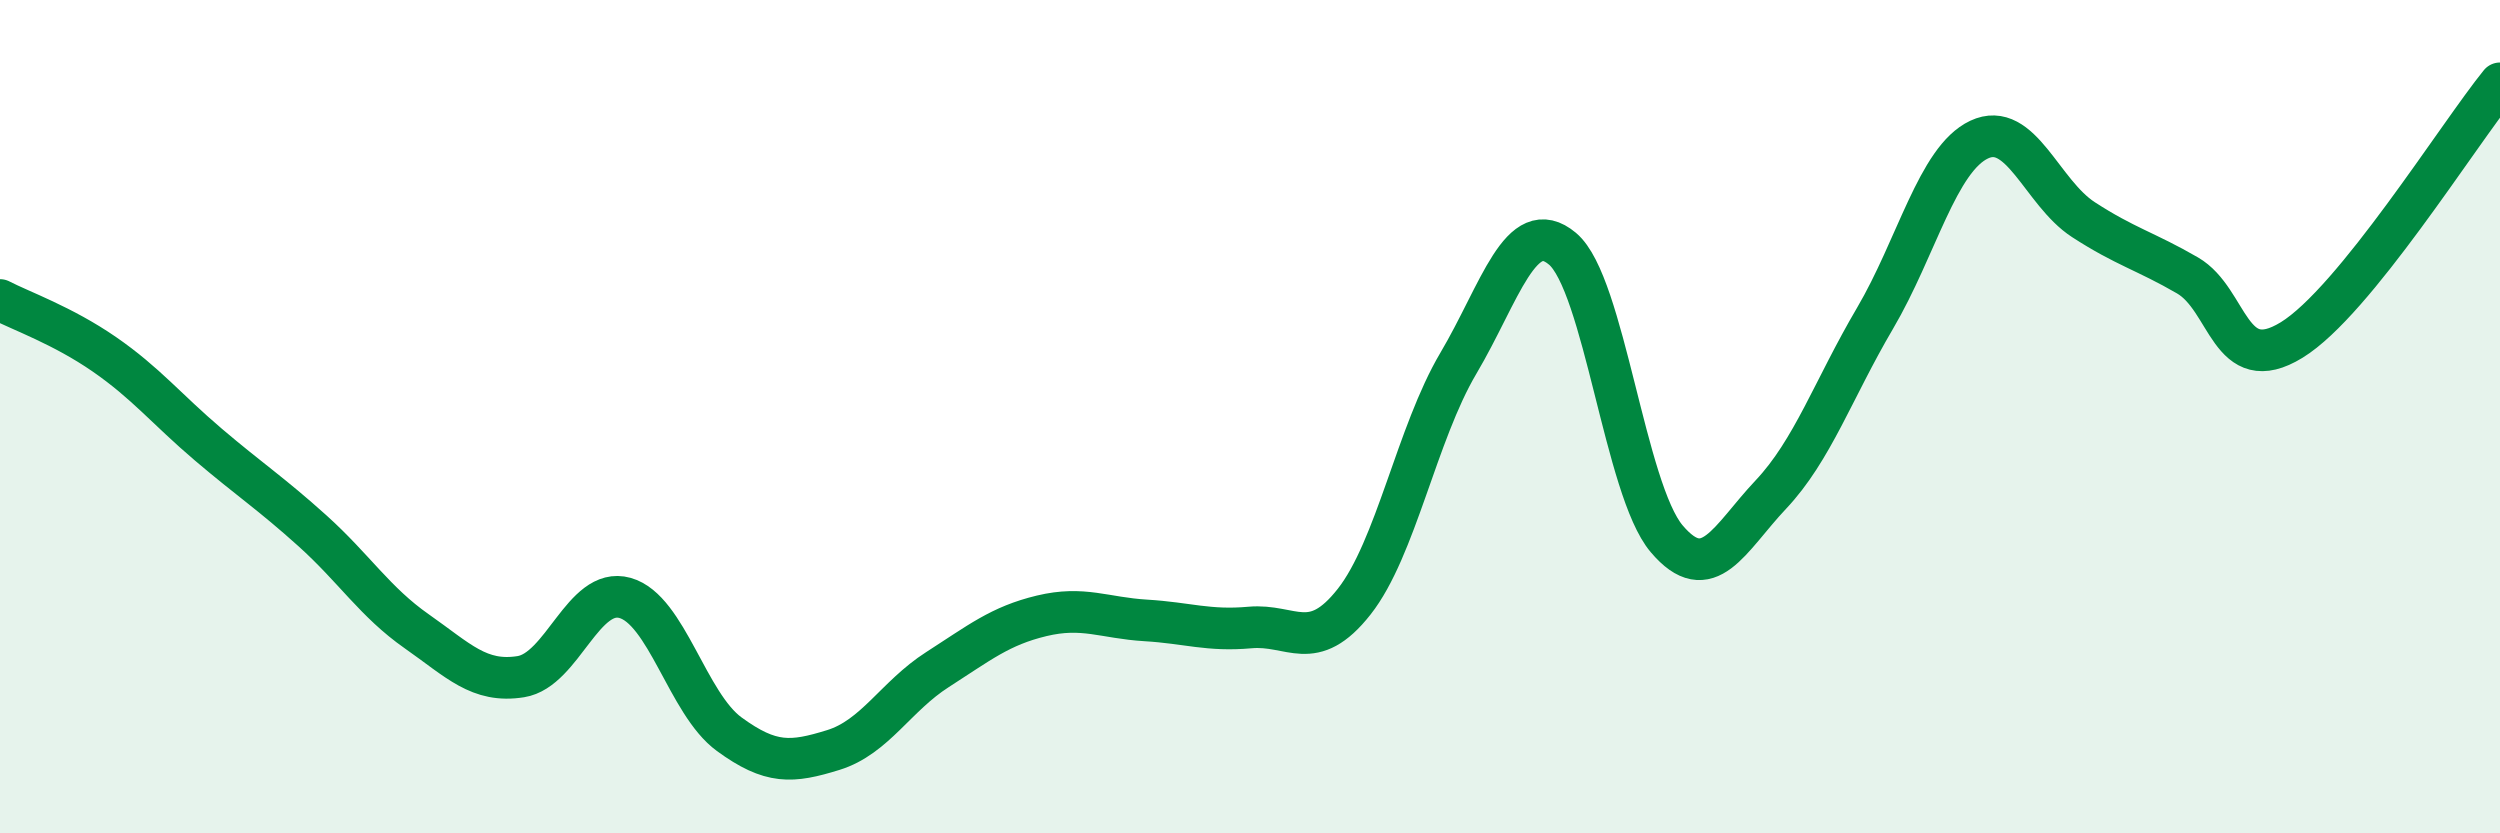 
    <svg width="60" height="20" viewBox="0 0 60 20" xmlns="http://www.w3.org/2000/svg">
      <path
        d="M 0,7.2 C 0.5,7.46 1.5,7.81 2.5,8.5 C 3.5,9.19 4,9.82 5,10.67 C 6,11.52 6.5,11.84 7.5,12.74 C 8.5,13.64 9,14.45 10,15.15 C 11,15.85 11.5,16.4 12.5,16.24 C 13.5,16.08 14,14.07 15,14.35 C 16,14.63 16.5,16.89 17.5,17.62 C 18.5,18.35 19,18.31 20,18 C 21,17.69 21.5,16.71 22.5,16.07 C 23.5,15.43 24,15.02 25,14.78 C 26,14.54 26.5,14.83 27.5,14.89 C 28.5,14.95 29,15.15 30,15.06 C 31,14.97 31.5,15.71 32.5,14.44 C 33.5,13.17 34,10.41 35,8.72 C 36,7.03 36.5,5.13 37.5,5.97 C 38.5,6.81 39,11.75 40,12.93 C 41,14.11 41.5,12.93 42.5,11.87 C 43.5,10.81 44,9.34 45,7.64 C 46,5.94 46.5,3.82 47.5,3.35 C 48.5,2.88 49,4.62 50,5.27 C 51,5.92 51.5,6.03 52.5,6.61 C 53.5,7.19 53.5,9.08 55,8.16 C 56.5,7.24 59,3.23 60,2L60 20L0 20Z"
        fill="#008740"
        opacity="0.1"
        stroke-linecap="round"
        stroke-linejoin="round"
      />
      <path
        d="M 0,7.2 C 0.5,7.46 1.5,7.81 2.5,8.5 C 3.5,9.19 4,9.82 5,10.67 C 6,11.52 6.5,11.84 7.5,12.74 C 8.5,13.64 9,14.45 10,15.15 C 11,15.85 11.5,16.4 12.5,16.24 C 13.5,16.08 14,14.07 15,14.35 C 16,14.63 16.5,16.89 17.5,17.62 C 18.5,18.35 19,18.31 20,18 C 21,17.69 21.5,16.71 22.5,16.07 C 23.5,15.43 24,15.02 25,14.78 C 26,14.54 26.5,14.83 27.5,14.89 C 28.5,14.95 29,15.15 30,15.06 C 31,14.97 31.5,15.71 32.5,14.44 C 33.5,13.17 34,10.41 35,8.72 C 36,7.03 36.5,5.13 37.5,5.97 C 38.5,6.81 39,11.75 40,12.93 C 41,14.11 41.5,12.93 42.5,11.87 C 43.5,10.81 44,9.34 45,7.64 C 46,5.94 46.5,3.82 47.5,3.35 C 48.5,2.88 49,4.62 50,5.27 C 51,5.92 51.5,6.03 52.5,6.61 C 53.5,7.19 53.5,9.08 55,8.16 C 56.5,7.24 59,3.23 60,2"
        stroke="#008740"
        stroke-width="1"
        fill="none"
        stroke-linecap="round"
        stroke-linejoin="round"
      />
    </svg>
  